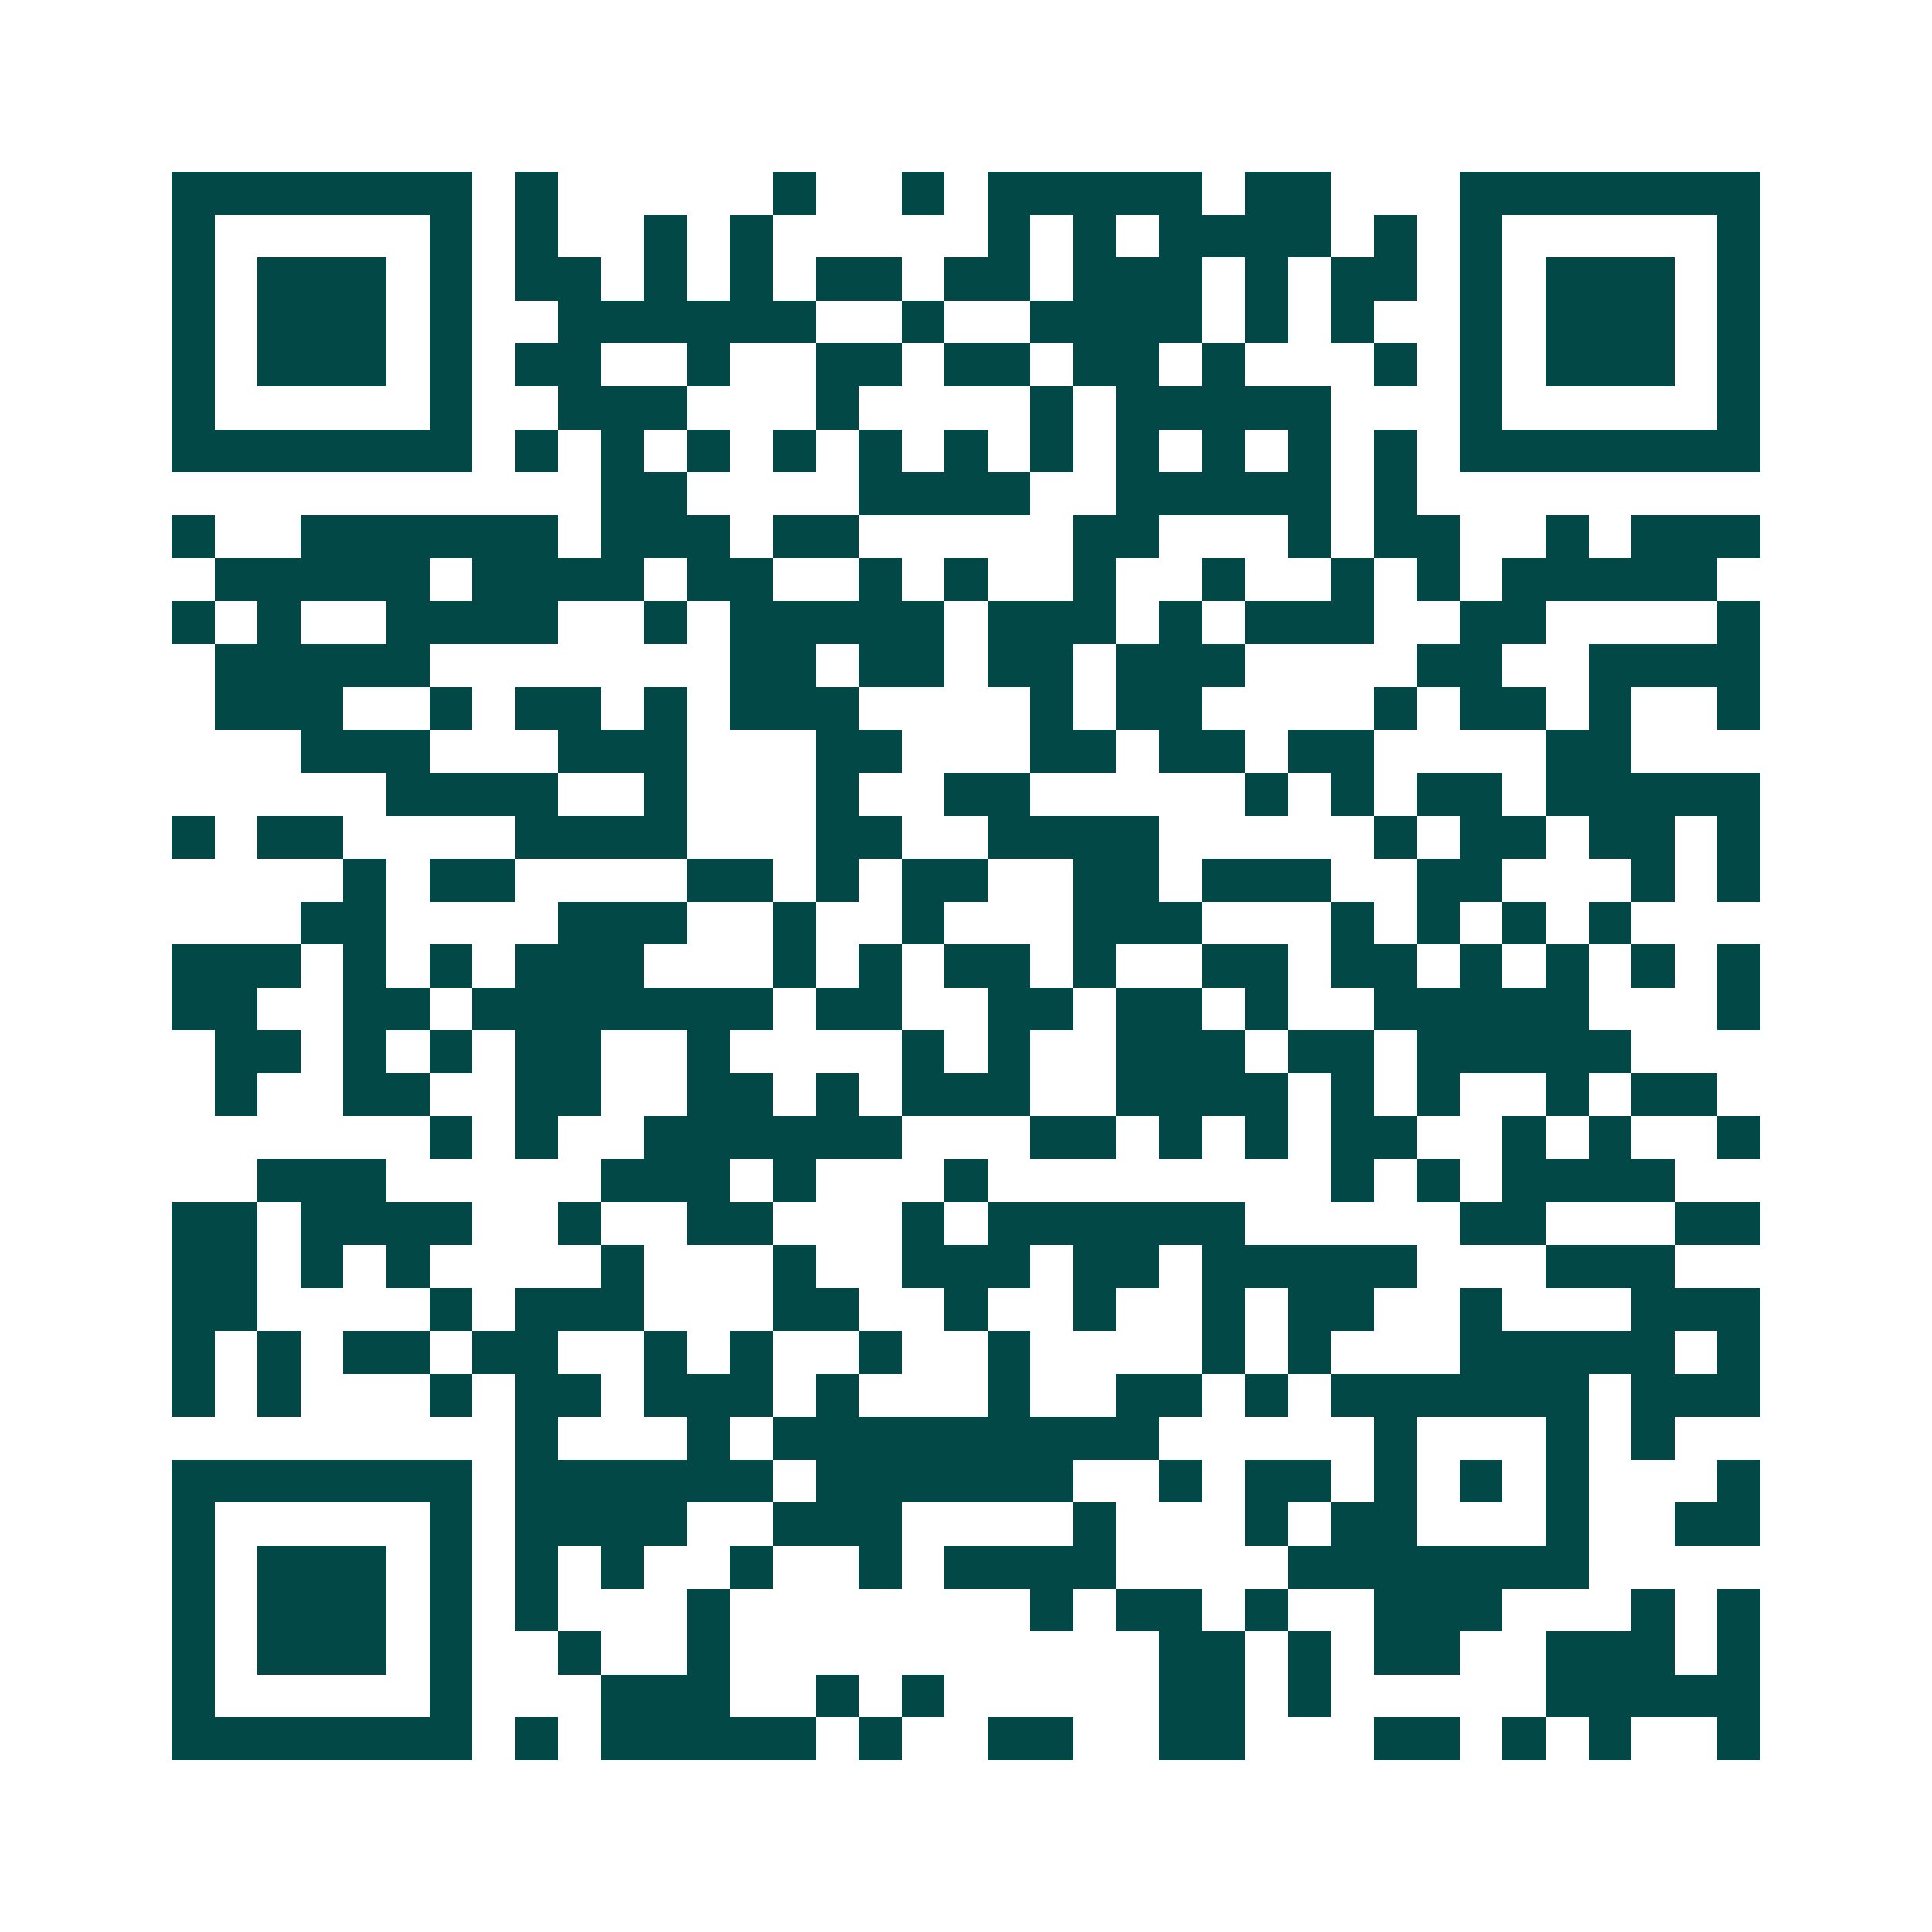 <svg xmlns="http://www.w3.org/2000/svg" width="200" height="200" viewBox="0 0 45 45" shape-rendering="crispEdges"><path fill="#ffffff" d="M0 0h45v45H0z"/><path stroke="#014847" d="M4 4.5h7m1 0h1m5 0h1m2 0h1m1 0h5m1 0h2m3 0h7M4 5.5h1m5 0h1m1 0h1m2 0h1m1 0h1m5 0h1m1 0h1m1 0h4m1 0h1m1 0h1m5 0h1M4 6.5h1m1 0h3m1 0h1m1 0h2m1 0h1m1 0h1m1 0h2m1 0h2m1 0h3m1 0h1m1 0h2m1 0h1m1 0h3m1 0h1M4 7.5h1m1 0h3m1 0h1m2 0h6m2 0h1m2 0h4m1 0h1m1 0h1m2 0h1m1 0h3m1 0h1M4 8.5h1m1 0h3m1 0h1m1 0h2m2 0h1m2 0h2m1 0h2m1 0h2m1 0h1m3 0h1m1 0h1m1 0h3m1 0h1M4 9.5h1m5 0h1m2 0h3m3 0h1m4 0h1m1 0h5m3 0h1m5 0h1M4 10.5h7m1 0h1m1 0h1m1 0h1m1 0h1m1 0h1m1 0h1m1 0h1m1 0h1m1 0h1m1 0h1m1 0h1m1 0h7M14 11.5h2m4 0h4m2 0h5m1 0h1M4 12.5h1m2 0h6m1 0h3m1 0h2m5 0h2m3 0h1m1 0h2m2 0h1m1 0h3M5 13.5h5m1 0h4m1 0h2m2 0h1m1 0h1m2 0h1m2 0h1m2 0h1m1 0h1m1 0h5M4 14.5h1m1 0h1m2 0h4m2 0h1m1 0h5m1 0h3m1 0h1m1 0h3m2 0h2m4 0h1M5 15.5h5m7 0h2m1 0h2m1 0h2m1 0h3m4 0h2m2 0h4M5 16.5h3m2 0h1m1 0h2m1 0h1m1 0h3m4 0h1m1 0h2m4 0h1m1 0h2m1 0h1m2 0h1M7 17.5h3m3 0h3m3 0h2m3 0h2m1 0h2m1 0h2m4 0h2M9 18.5h4m2 0h1m3 0h1m2 0h2m5 0h1m1 0h1m1 0h2m1 0h5M4 19.5h1m1 0h2m4 0h4m3 0h2m2 0h4m5 0h1m1 0h2m1 0h2m1 0h1M8 20.5h1m1 0h2m4 0h2m1 0h1m1 0h2m2 0h2m1 0h3m2 0h2m3 0h1m1 0h1M7 21.5h2m4 0h3m2 0h1m2 0h1m3 0h3m3 0h1m1 0h1m1 0h1m1 0h1M4 22.5h3m1 0h1m1 0h1m1 0h3m3 0h1m1 0h1m1 0h2m1 0h1m2 0h2m1 0h2m1 0h1m1 0h1m1 0h1m1 0h1M4 23.5h2m2 0h2m1 0h7m1 0h2m2 0h2m1 0h2m1 0h1m2 0h5m3 0h1M5 24.5h2m1 0h1m1 0h1m1 0h2m2 0h1m4 0h1m1 0h1m2 0h3m1 0h2m1 0h5M5 25.5h1m2 0h2m2 0h2m2 0h2m1 0h1m1 0h3m2 0h4m1 0h1m1 0h1m2 0h1m1 0h2M10 26.5h1m1 0h1m2 0h6m3 0h2m1 0h1m1 0h1m1 0h2m2 0h1m1 0h1m2 0h1M6 27.5h3m5 0h3m1 0h1m3 0h1m8 0h1m1 0h1m1 0h4M4 28.5h2m1 0h4m2 0h1m2 0h2m3 0h1m1 0h6m5 0h2m3 0h2M4 29.5h2m1 0h1m1 0h1m4 0h1m3 0h1m2 0h3m1 0h2m1 0h5m3 0h3M4 30.5h2m4 0h1m1 0h3m3 0h2m2 0h1m2 0h1m2 0h1m1 0h2m2 0h1m3 0h3M4 31.5h1m1 0h1m1 0h2m1 0h2m2 0h1m1 0h1m2 0h1m2 0h1m4 0h1m1 0h1m3 0h5m1 0h1M4 32.5h1m1 0h1m3 0h1m1 0h2m1 0h3m1 0h1m3 0h1m2 0h2m1 0h1m1 0h6m1 0h3M12 33.5h1m3 0h1m1 0h9m5 0h1m3 0h1m1 0h1M4 34.5h7m1 0h6m1 0h6m2 0h1m1 0h2m1 0h1m1 0h1m1 0h1m3 0h1M4 35.5h1m5 0h1m1 0h4m2 0h3m4 0h1m3 0h1m1 0h2m3 0h1m2 0h2M4 36.5h1m1 0h3m1 0h1m1 0h1m1 0h1m2 0h1m2 0h1m1 0h4m4 0h7M4 37.5h1m1 0h3m1 0h1m1 0h1m3 0h1m7 0h1m1 0h2m1 0h1m2 0h3m3 0h1m1 0h1M4 38.5h1m1 0h3m1 0h1m2 0h1m2 0h1m10 0h2m1 0h1m1 0h2m2 0h3m1 0h1M4 39.5h1m5 0h1m3 0h3m2 0h1m1 0h1m5 0h2m1 0h1m5 0h5M4 40.5h7m1 0h1m1 0h5m1 0h1m2 0h2m2 0h2m3 0h2m1 0h1m1 0h1m2 0h1"/></svg>

